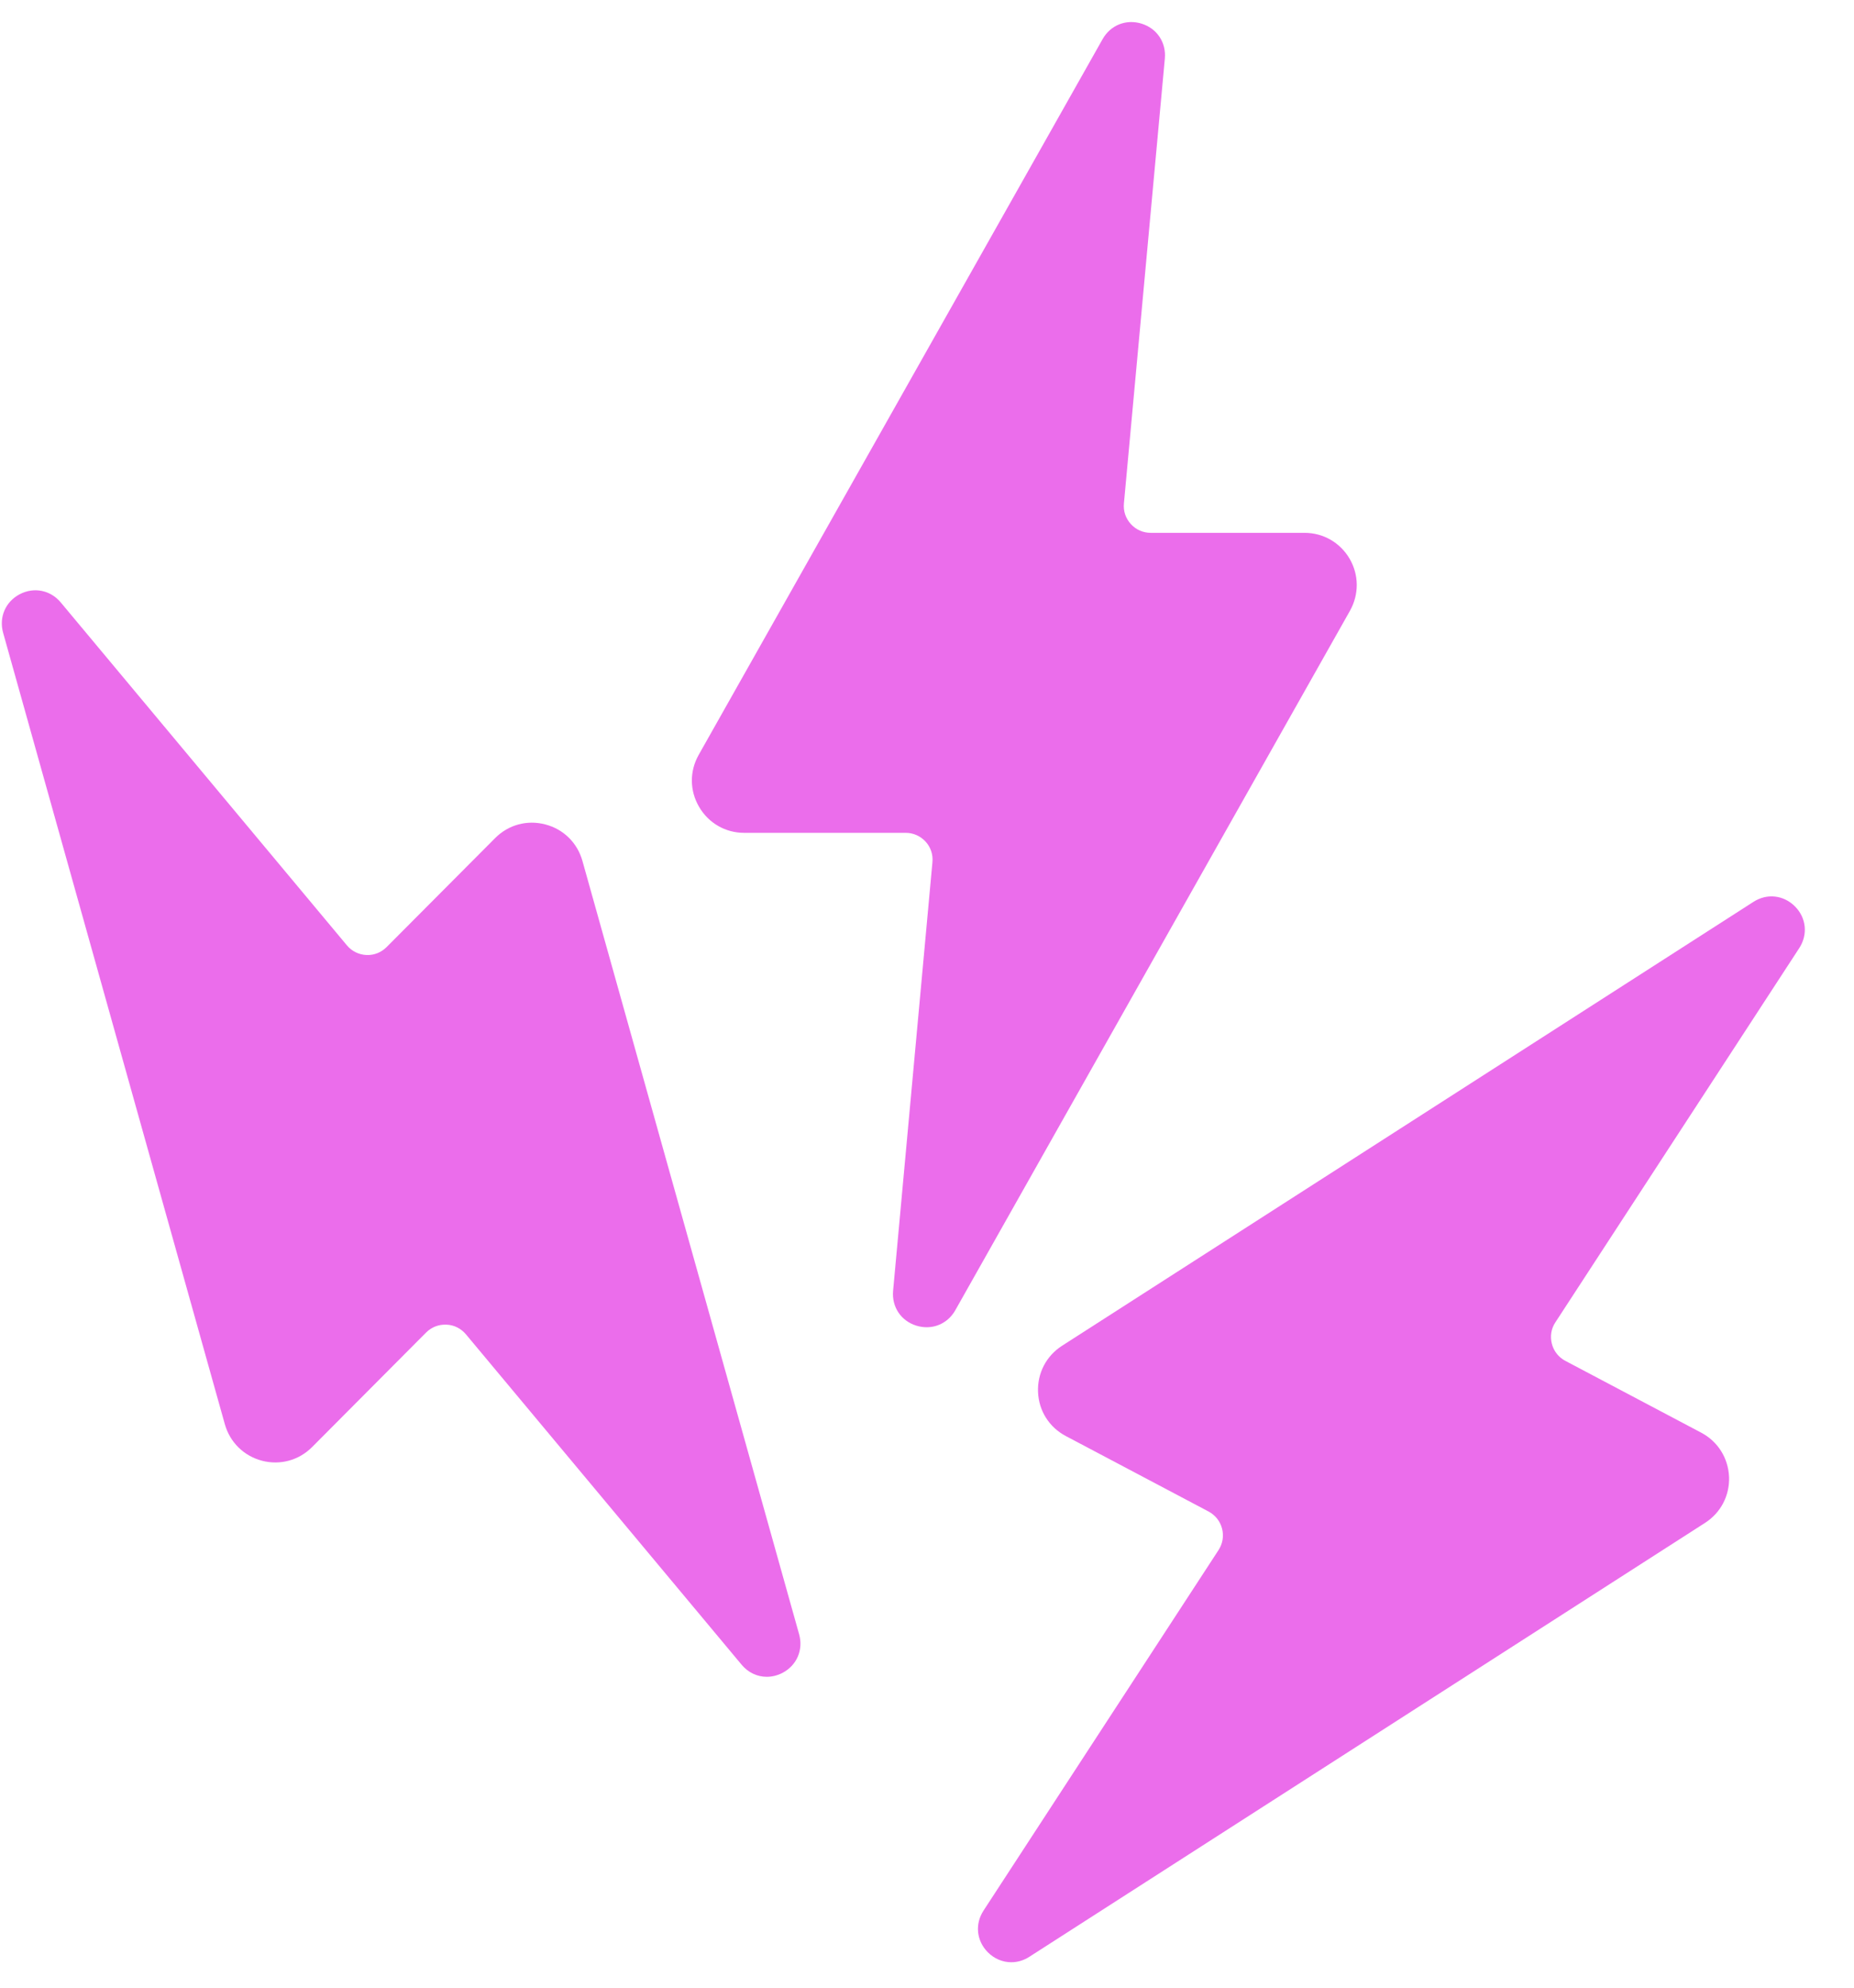 <?xml version="1.0" encoding="UTF-8"?> <svg xmlns="http://www.w3.org/2000/svg" width="28" height="30" viewBox="0 0 28 30" fill="none"> <path d="M27.173 14.31C27.306 14.106 27.28 13.853 27.109 13.681C26.937 13.508 26.685 13.48 26.481 13.612L16.039 20.312C15.8 20.466 15.665 20.727 15.677 21.01C15.688 21.293 15.845 21.541 16.096 21.674L18.252 22.813C18.354 22.868 18.427 22.959 18.456 23.071C18.485 23.183 18.466 23.297 18.403 23.395L14.854 28.836C14.721 29.04 14.747 29.292 14.918 29.465C15.018 29.565 15.144 29.616 15.273 29.616C15.367 29.616 15.461 29.589 15.547 29.533L25.75 22.985C25.989 22.832 26.124 22.571 26.113 22.289C26.1 22.005 25.944 21.757 25.694 21.624L23.64 20.539C23.538 20.485 23.466 20.393 23.437 20.282C23.408 20.17 23.426 20.054 23.49 19.958L27.173 14.31Z" fill="#EB6DEB"></path> <path d="M8.796 12.993C8.719 12.72 8.51 12.514 8.235 12.443C7.961 12.371 7.678 12.448 7.478 12.649L5.839 14.294C5.757 14.376 5.649 14.419 5.533 14.414C5.418 14.408 5.313 14.357 5.239 14.268L0.917 9.092C0.761 8.906 0.513 8.856 0.297 8.969C0.082 9.083 -0.018 9.316 0.047 9.55L3.396 21.497C3.473 21.769 3.683 21.975 3.957 22.047C4.231 22.118 4.514 22.041 4.714 21.84L6.435 20.112C6.517 20.03 6.626 19.988 6.742 19.993C6.857 19.997 6.961 20.05 7.036 20.138L11.199 25.124C11.299 25.245 11.438 25.308 11.58 25.308C11.66 25.308 11.742 25.288 11.819 25.248C12.034 25.134 12.134 24.901 12.069 24.667L8.796 12.993Z" fill="#EB6DEB"></path> <path d="M20.382 8.432C20.238 8.188 19.984 8.042 19.701 8.042H17.379C17.263 8.042 17.156 7.995 17.078 7.909C17 7.823 16.963 7.714 16.974 7.598L17.592 0.883C17.614 0.641 17.473 0.429 17.241 0.357C17.009 0.285 16.773 0.378 16.653 0.589L10.552 11.393C10.412 11.641 10.415 11.934 10.558 12.178C10.701 12.423 10.955 12.57 11.239 12.57H13.678C13.793 12.57 13.9 12.617 13.979 12.703C14.056 12.787 14.093 12.898 14.082 13.014L13.488 19.482C13.466 19.725 13.607 19.936 13.839 20.008C13.891 20.024 13.944 20.032 13.995 20.032C14.171 20.032 14.334 19.94 14.427 19.776L20.388 9.218C20.526 8.971 20.525 8.677 20.382 8.432Z" fill="#EB6DEB"></path> </svg> 